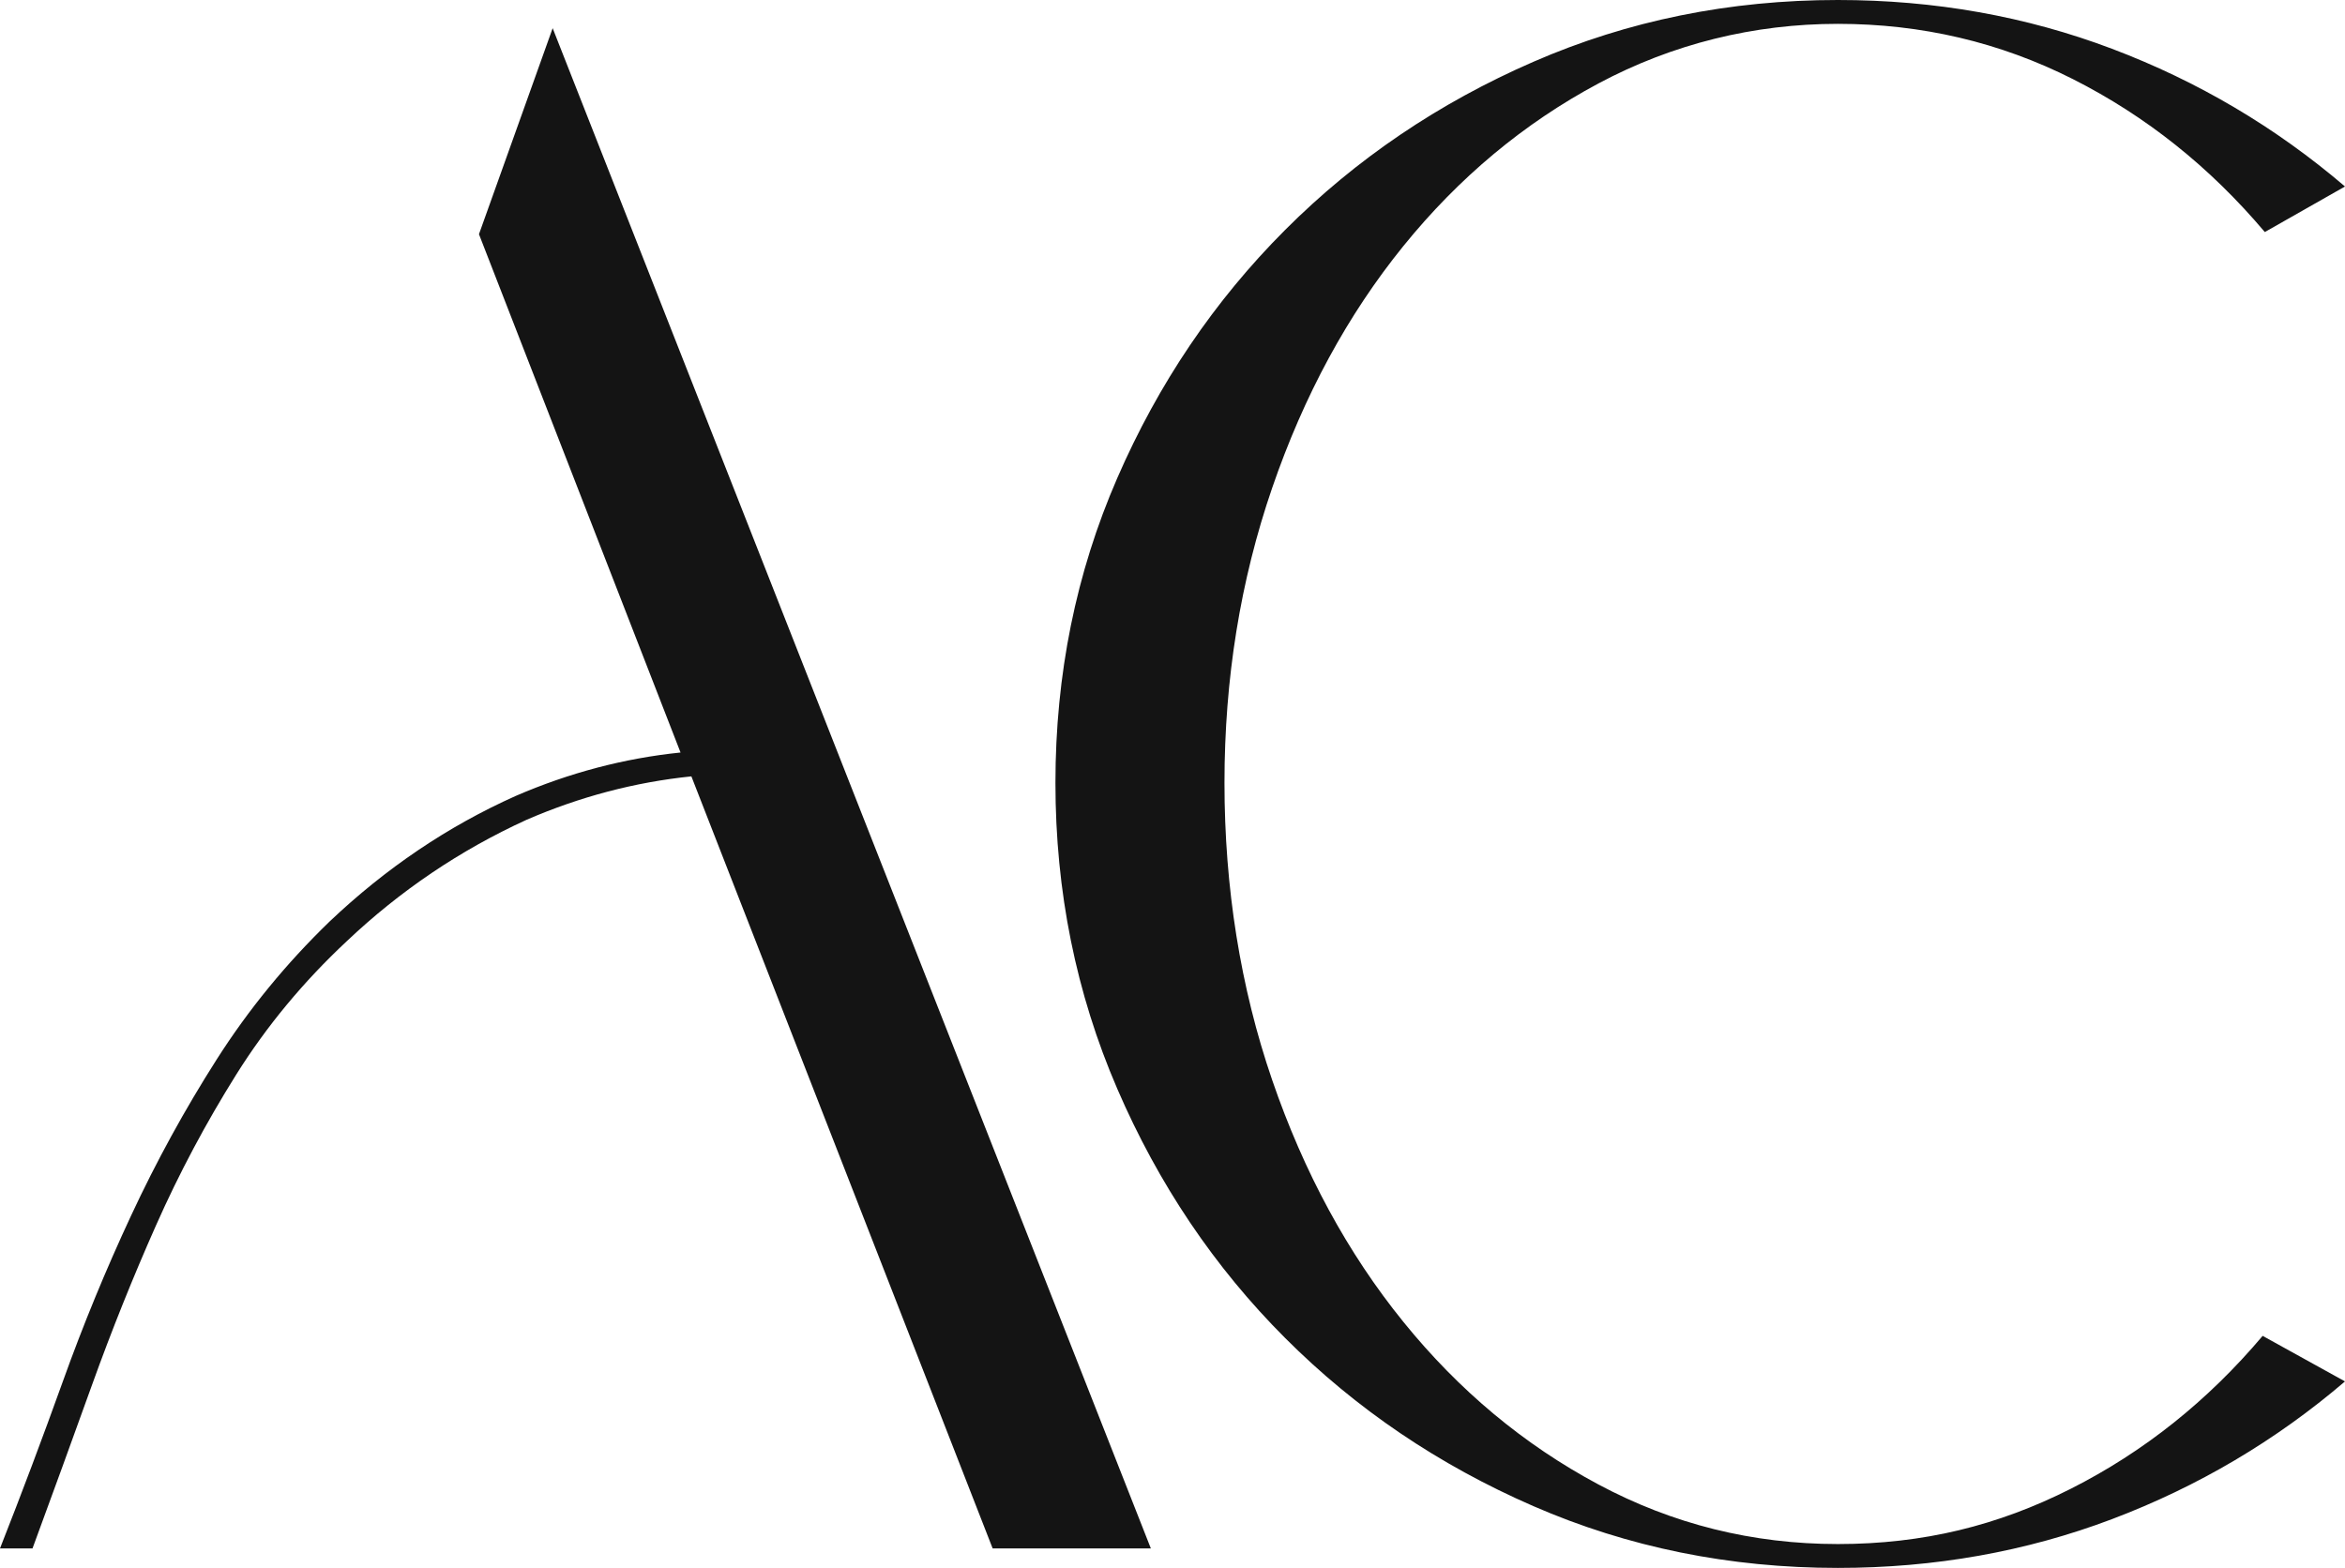 <svg xmlns="http://www.w3.org/2000/svg" width="477" height="319" viewBox="0 0 477 319" fill="none"><path d="M201.914 315.03L140.635 157.956C129.172 159.135 117.999 162.077 107.129 166.781C93.607 172.96 81.408 181.196 70.538 191.49C61.72 199.729 54.227 208.773 48.054 218.625C41.88 228.484 36.44 238.7 31.743 249.29C27.04 259.88 22.706 270.688 18.736 281.719C14.77 292.75 10.726 303.855 6.614 315.03H0C4.407 303.855 8.664 292.528 12.785 281.056C16.896 269.584 21.526 258.334 26.673 247.303C31.811 236.273 37.617 225.683 44.087 215.534C50.547 205.386 58.194 196.052 67.012 187.516C78.474 176.637 91.108 168.102 104.925 161.926C115.796 157.225 126.969 154.279 138.431 153.101L97.429 47.649L112.418 5.734L234.094 315.03H201.911H201.914Z" fill="#141414"></path><path d="M421.232 302.895C436.069 295.393 449.076 285.026 460.249 271.789L477 281.056C462.893 293.12 447.091 302.454 429.609 309.074C412.118 315.693 393.526 319 373.841 319C351.798 319 331.147 314.808 311.899 306.427C292.645 298.043 275.816 286.648 261.42 272.234C247.014 257.825 235.629 240.906 227.255 221.494C218.877 202.079 214.689 181.344 214.689 159.283C214.689 137.221 218.877 116.56 227.255 97.29C235.629 78.027 247.017 61.184 261.42 46.77C275.816 32.361 292.645 20.957 311.899 12.576C331.147 4.192 351.798 0 373.841 0C393.526 0 412.118 3.31 429.609 9.926C447.091 16.543 462.893 25.887 477 37.944L460.689 47.211C449.516 33.974 436.51 23.607 421.673 16.105C406.829 8.603 390.882 4.852 373.841 4.852C356.8 4.852 340.258 8.899 325.125 16.987C309.982 25.082 296.756 36.112 285.445 50.08C274.128 64.053 265.236 80.454 258.772 99.274C252.306 118.102 249.073 138.1 249.073 159.279C249.073 180.459 252.303 200.904 258.772 219.726C265.232 238.552 274.128 254.953 285.445 268.921C296.756 282.894 309.982 293.925 325.125 302.013C340.258 310.107 356.495 314.145 373.841 314.145C391.188 314.145 406.388 310.394 421.232 302.895Z" fill="#141414"></path></svg>